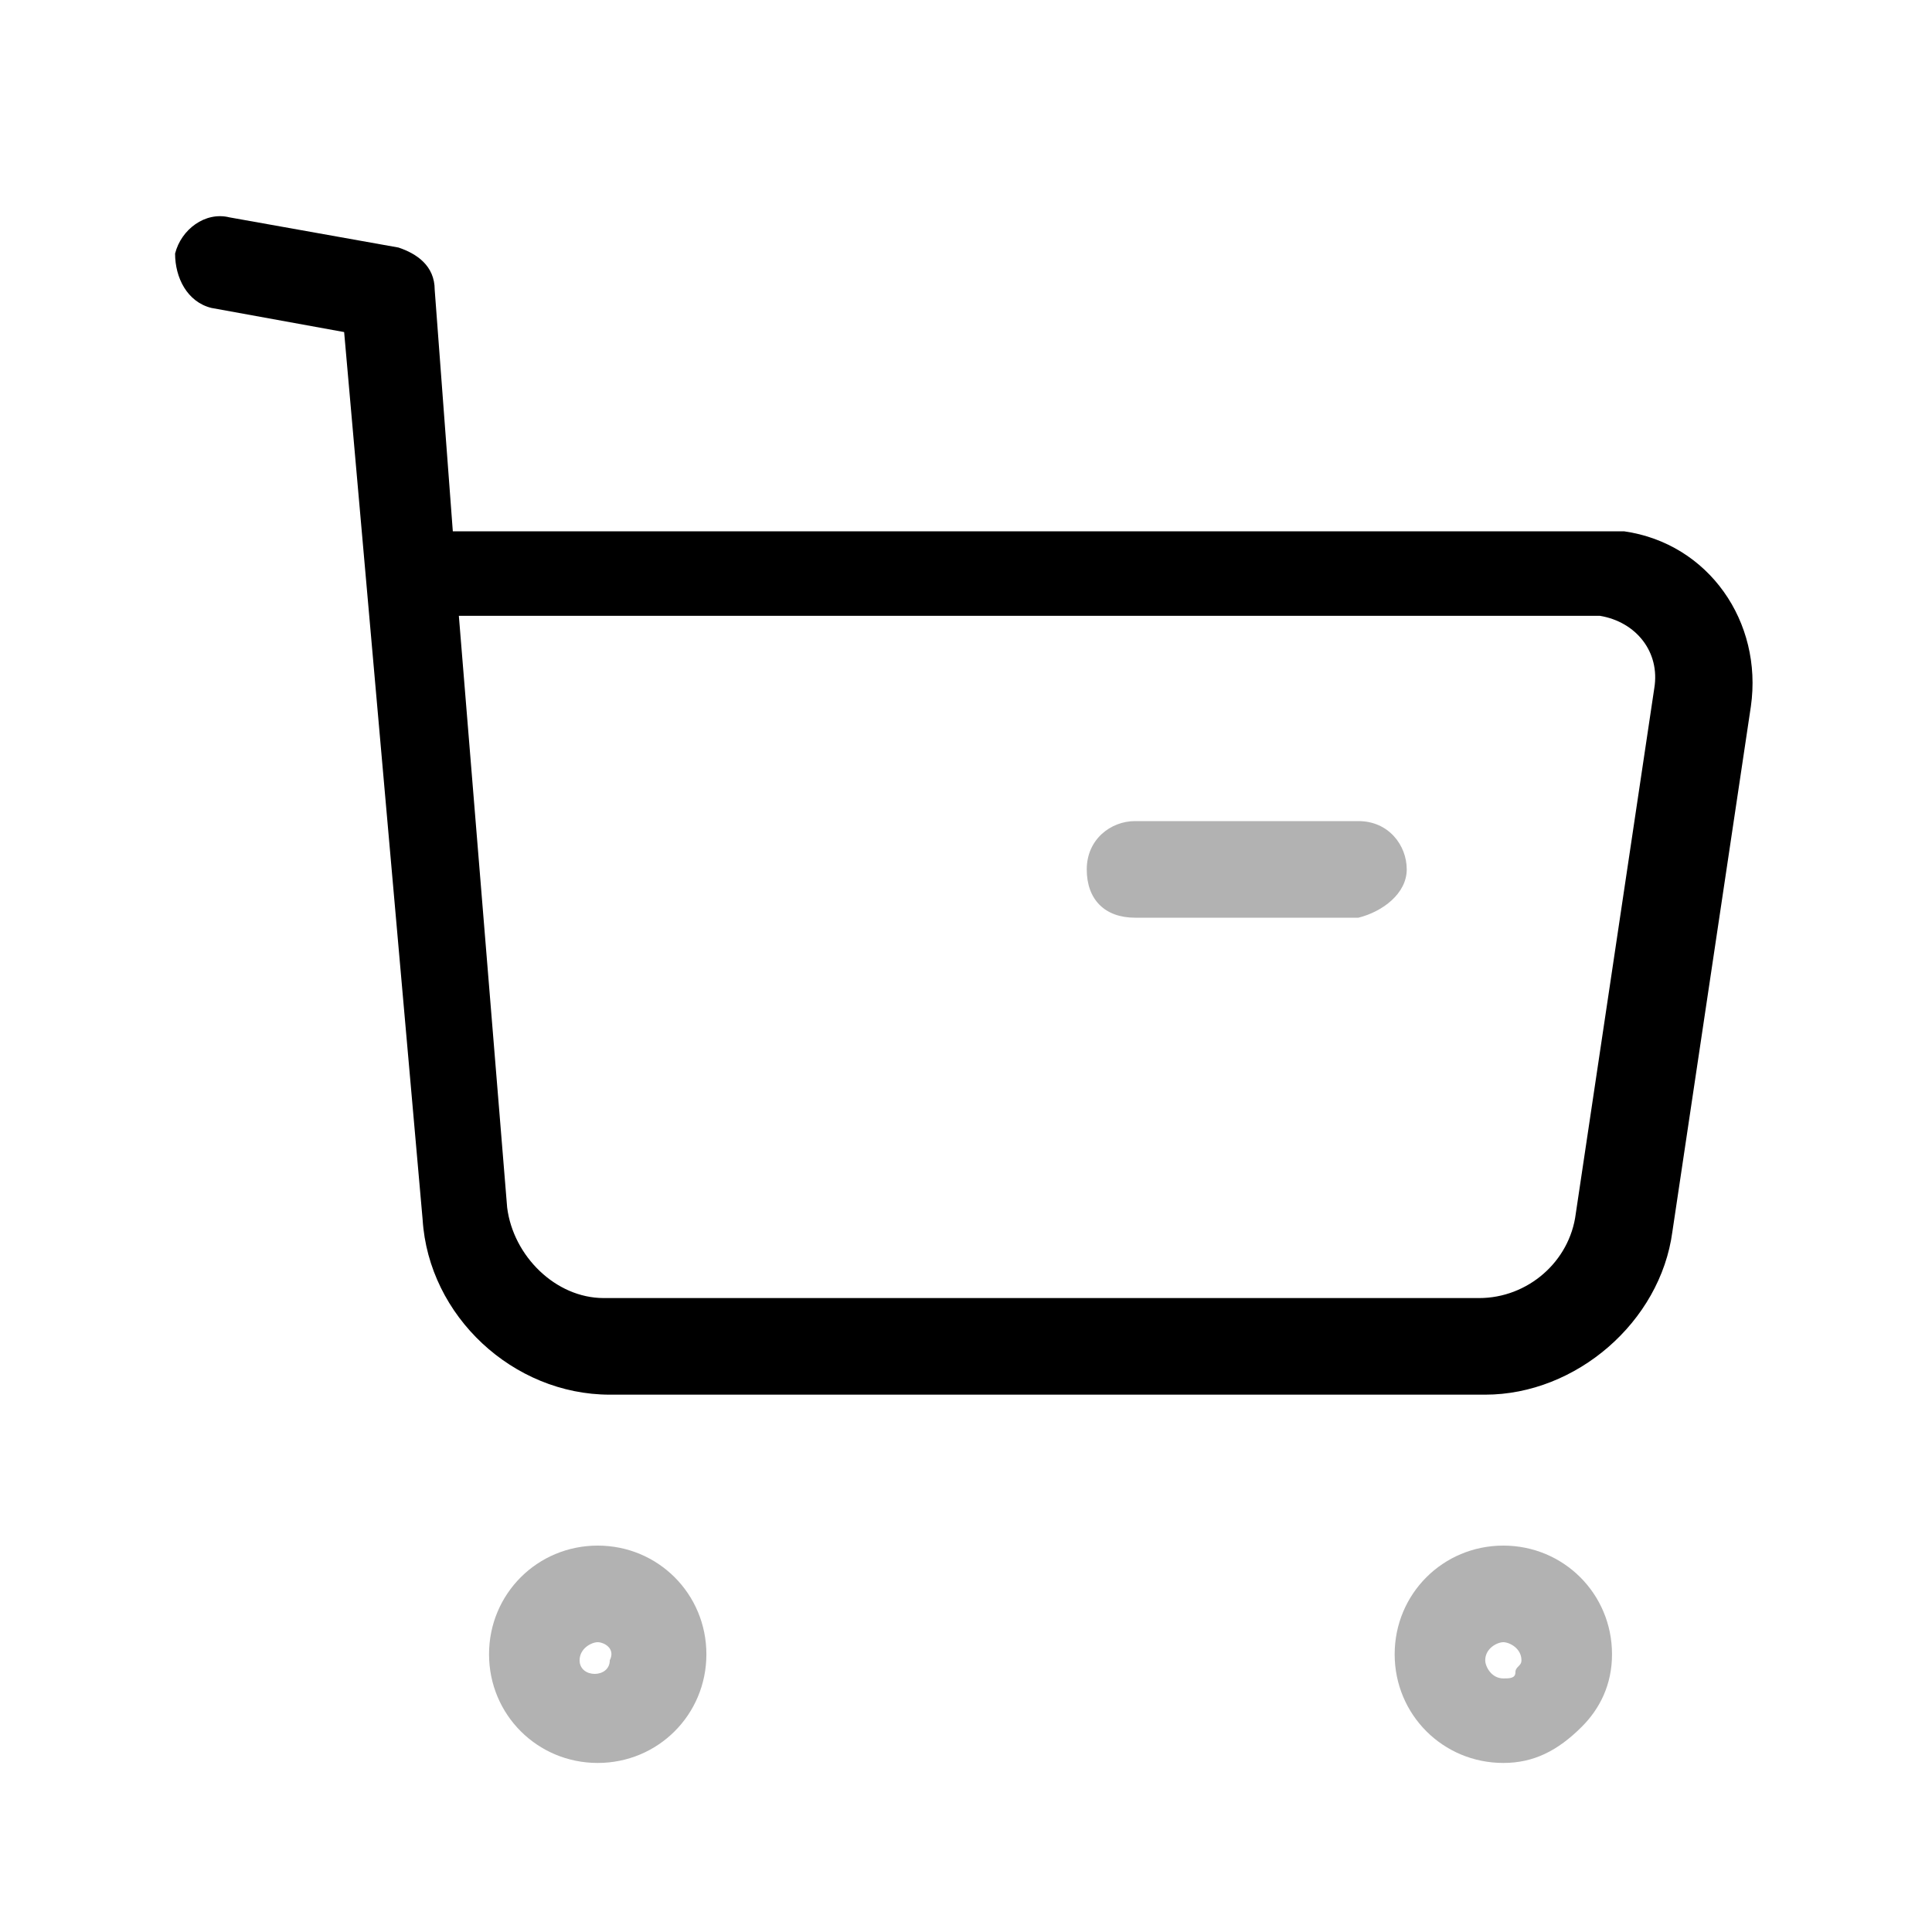 <?xml version="1.0" encoding="utf-8"?>
<!-- Generator: Adobe Illustrator 24.1.0, SVG Export Plug-In . SVG Version: 6.00 Build 0)  -->
<svg version="1.1" xmlns="http://www.w3.org/2000/svg" xmlns:xlink="http://www.w3.org/1999/xlink" x="0px" y="0px"
	 viewBox="0 0 32 32" style="enable-background:new 0 0 32 32;" xml:space="preserve">
<style type="text/css">
	.st0{fill:#B2B2B2;}
</style>
<path d="M10.1,23.1c-1.6,0-3-1.3-3.1-2.9L5.7,5.5L3.5,5.1C3.1,5,2.9,4.6,2.9,4.2C3,3.8,3.4,3.5,3.8,3.6l2.8,0.5
	c0.3,0.1,0.6,0.3,0.6,0.7l0.3,4h19c0.1,0,0.2,0,0.4,0c1.4,0.2,2.3,1.5,2.1,2.9l-1.3,8.7c-0.2,1.5-1.6,2.7-3.1,2.7H10.1
	C10.1,23.1,10.1,23.1,10.1,23.1z M7.6,10.2l0.8,9.8c0.1,0.8,0.8,1.5,1.6,1.5c0,0,0,0,0,0h14.5c0.8,0,1.5-0.6,1.6-1.4l1.3-8.7
	c0.1-0.6-0.3-1.1-0.9-1.2c0,0-0.1,0-0.1,0H7.6z"/>
<path class="st0" d="M9.9,29.2c-1,0-1.8-0.8-1.8-1.8c0-1,0.8-1.8,1.8-1.8c0,0,0,0,0,0c1,0,1.8,0.8,1.8,1.8S10.9,29.2,9.9,29.2z
	 M9.9,27.2c-0.1,0-0.3,0.1-0.3,0.3c0,0.3,0.5,0.3,0.5,0C10.2,27.3,10,27.2,9.9,27.2L9.9,27.2z M24.9,29.2
	C24.9,29.2,24.9,29.2,24.9,29.2c-1,0-1.8-0.8-1.8-1.8c0-1,0.8-1.8,1.8-1.8c0,0,0,0,0,0c1,0,1.8,0.8,1.8,1.8c0,0.5-0.2,0.9-0.5,1.2
	C25.8,29,25.4,29.2,24.9,29.2z M24.9,27.2c-0.1,0-0.3,0.1-0.3,0.3c0,0.1,0.1,0.3,0.3,0.3c0,0,0,0,0,0c0.1,0,0.2,0,0.2-0.1
	s0.1-0.1,0.1-0.2C25.2,27.3,25,27.2,24.9,27.2z M23.3,14.4c0-0.4-0.3-0.8-0.8-0.8h-3.7c-0.4,0-0.8,0.3-0.8,0.8s0.3,0.8,0.8,0.8h3.7
	C22.9,15.1,23.3,14.8,23.3,14.4z"/>
</svg>

